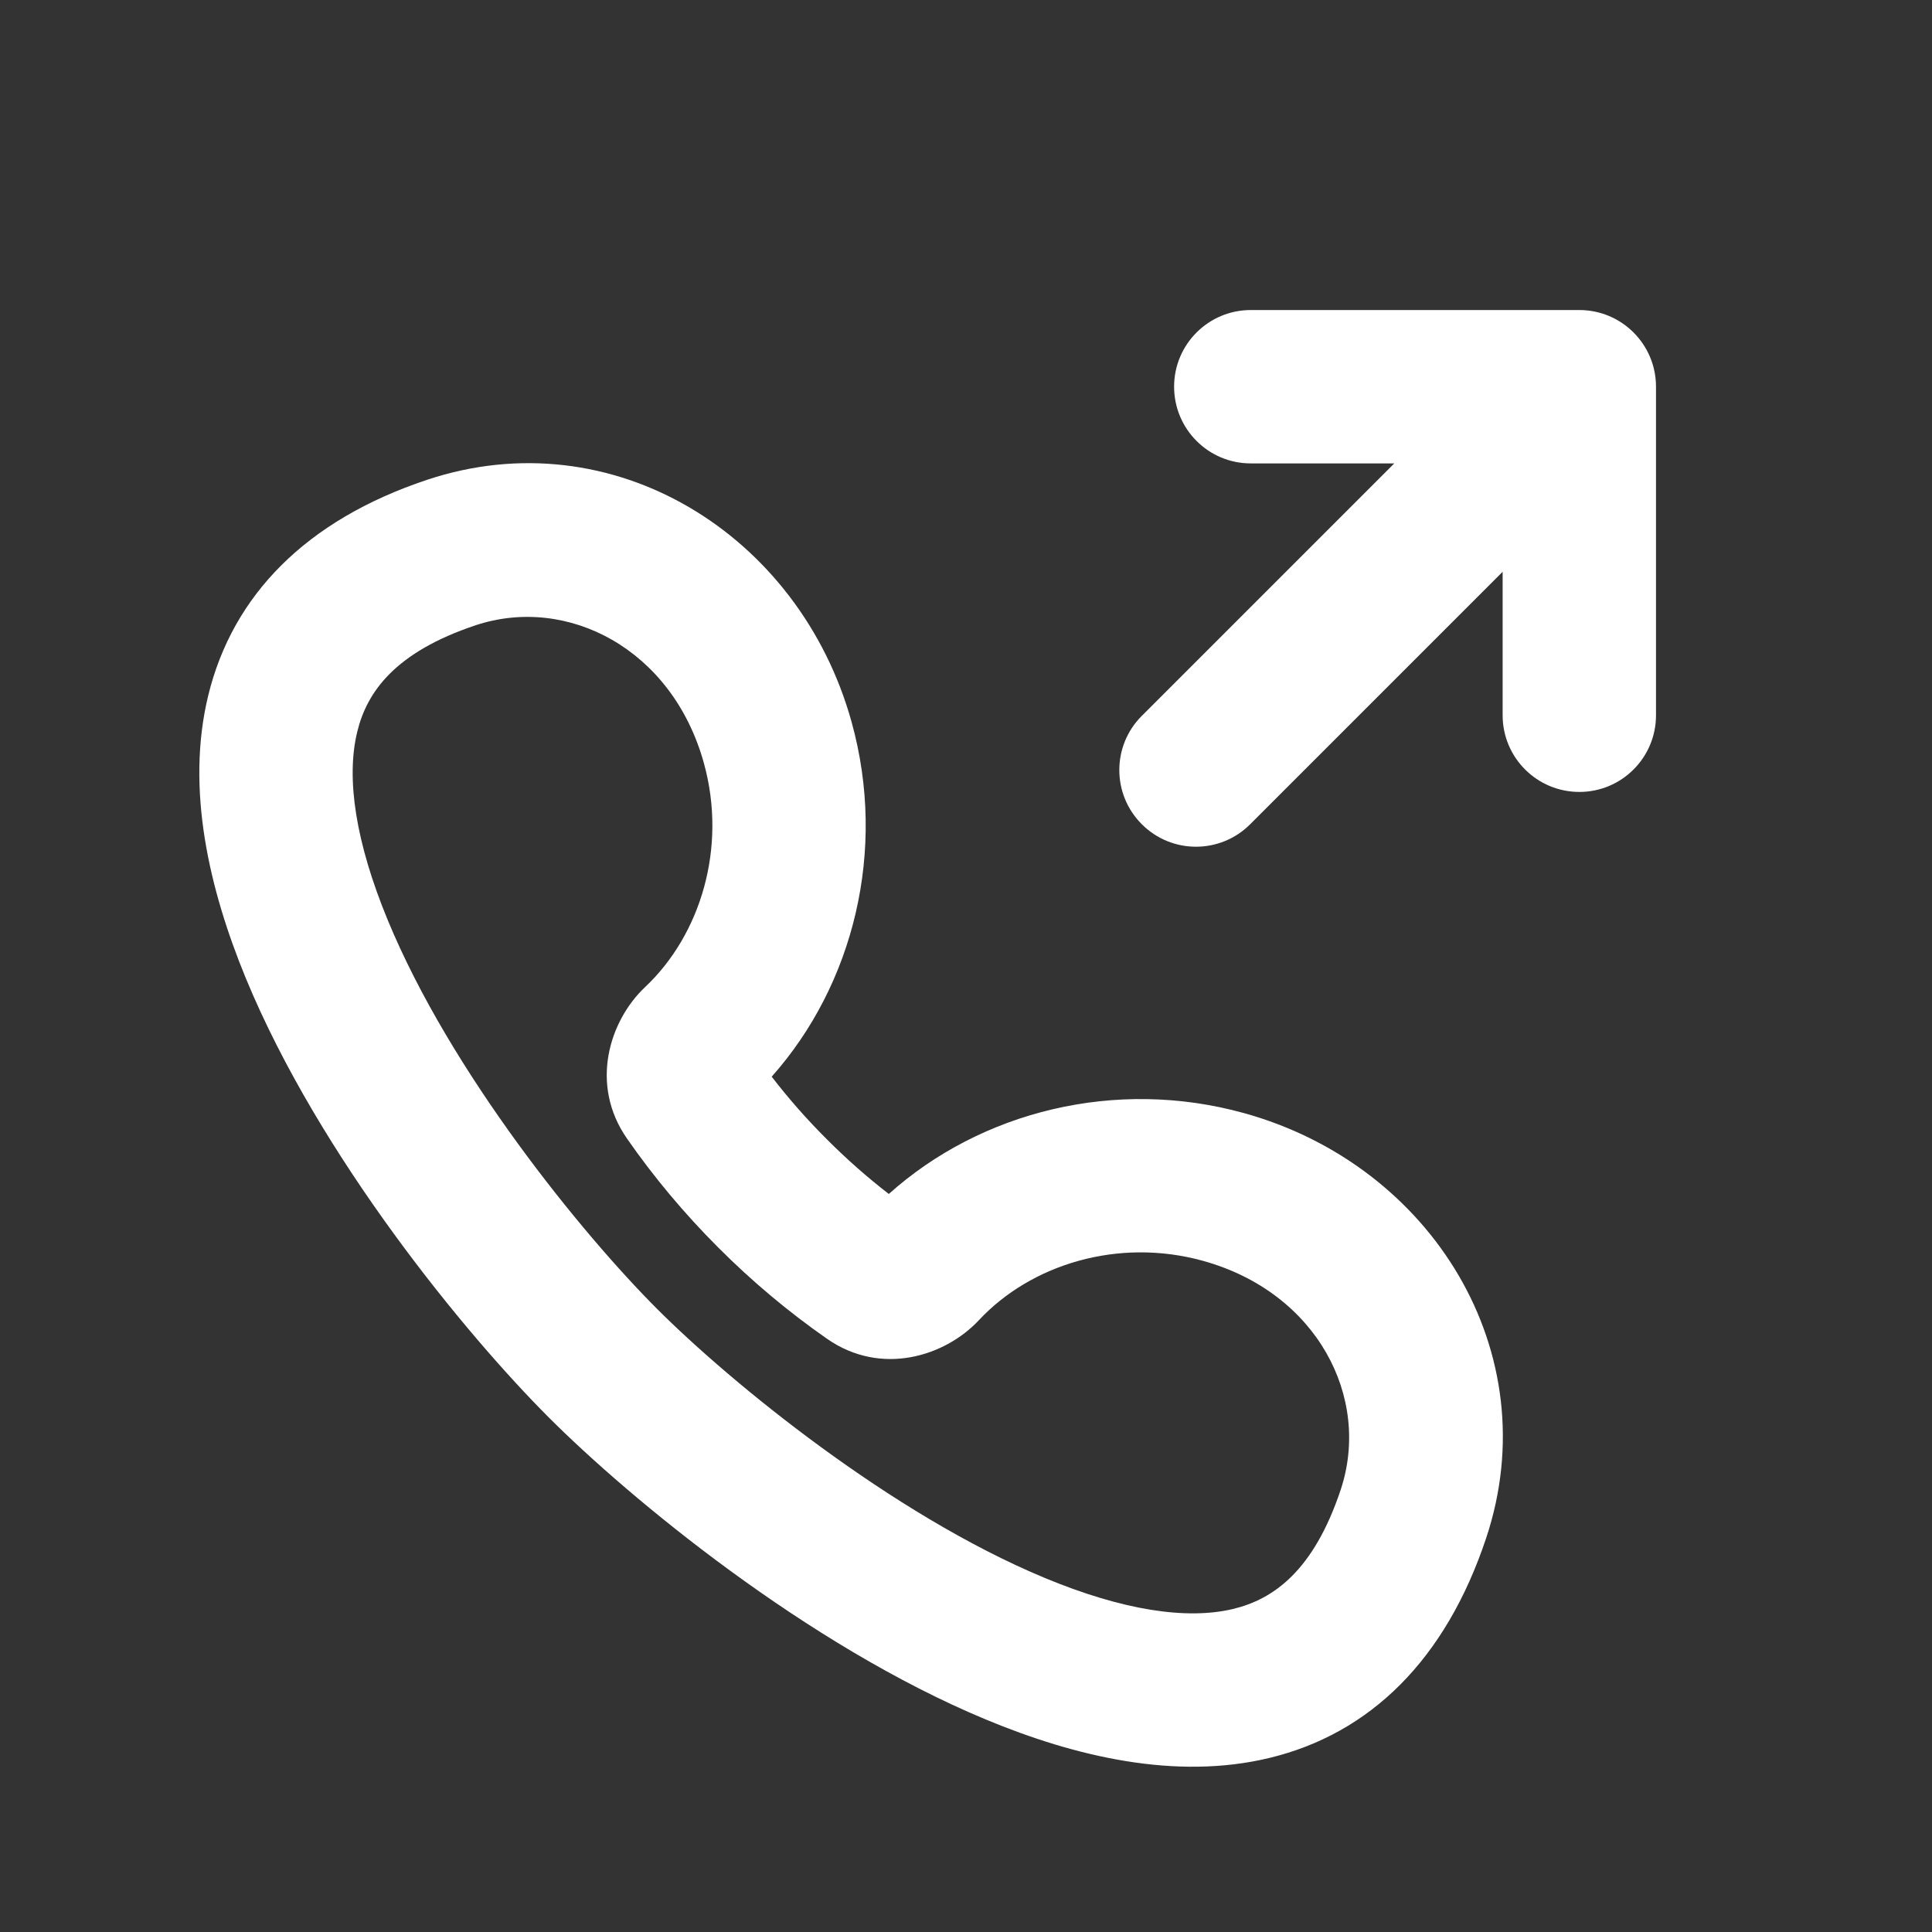 <svg xmlns="http://www.w3.org/2000/svg" width="21" height="21" viewBox="0 0 21 21" fill="none">
  <rect x="0" y="0" width="21" height="21" fill="#333333" stroke="none"/>
  <path
    fill-rule="evenodd"
    clip-rule="evenodd"
    d="M12.762 4.203C12.762 3.743 13.135 3.37 13.595 3.37H17.167C17.627 3.37 18 3.743 18 4.203V7.775C18 8.235 17.627 8.608 17.167 8.608C16.706 8.608 16.333 8.235 16.333 7.775V6.215L13.589 8.959C13.264 9.285 12.736 9.285 12.411 8.959C12.085 8.634 12.085 8.106 12.411 7.781L15.155 5.037H13.595C13.135 5.037 12.762 4.664 12.762 4.203Z"
    fill="white"
  />
  <path
    fill-rule="evenodd"
    clip-rule="evenodd"
    d="M4.64 5.216C6.655 4.544 8.692 5.806 9.257 7.85C9.643 9.243 9.278 10.703 8.388 11.703C8.57 11.939 8.769 12.166 8.986 12.382C9.201 12.598 9.426 12.796 9.661 12.978C10.661 12.081 12.125 11.712 13.522 12.099C15.565 12.665 16.825 14.703 16.154 16.718C15.714 18.04 14.893 18.844 13.798 19.108C12.78 19.354 11.683 19.093 10.715 18.69C8.767 17.88 6.842 16.285 5.963 15.405C5.064 14.505 3.475 12.578 2.672 10.633C2.274 9.667 2.017 8.574 2.263 7.561C2.528 6.471 3.327 5.654 4.64 5.216ZM7.651 8.295C7.307 7.052 6.165 6.465 5.168 6.797C4.291 7.09 3.987 7.524 3.883 7.955C3.759 8.462 3.867 9.158 4.213 9.997C4.9 11.662 6.325 13.409 7.142 14.227C7.94 15.025 9.686 16.457 11.355 17.151C12.197 17.501 12.896 17.611 13.406 17.488C13.839 17.383 14.278 17.078 14.573 16.192C14.905 15.192 14.317 14.049 13.077 13.705C12.153 13.449 11.204 13.745 10.639 14.351C10.274 14.741 9.579 14.964 8.988 14.551C8.571 14.26 8.176 13.93 7.807 13.56C7.437 13.19 7.106 12.794 6.816 12.377C6.405 11.788 6.624 11.095 7.012 10.729C7.613 10.163 7.906 9.216 7.651 8.295Z"
    fill="white"
  />
</svg>
